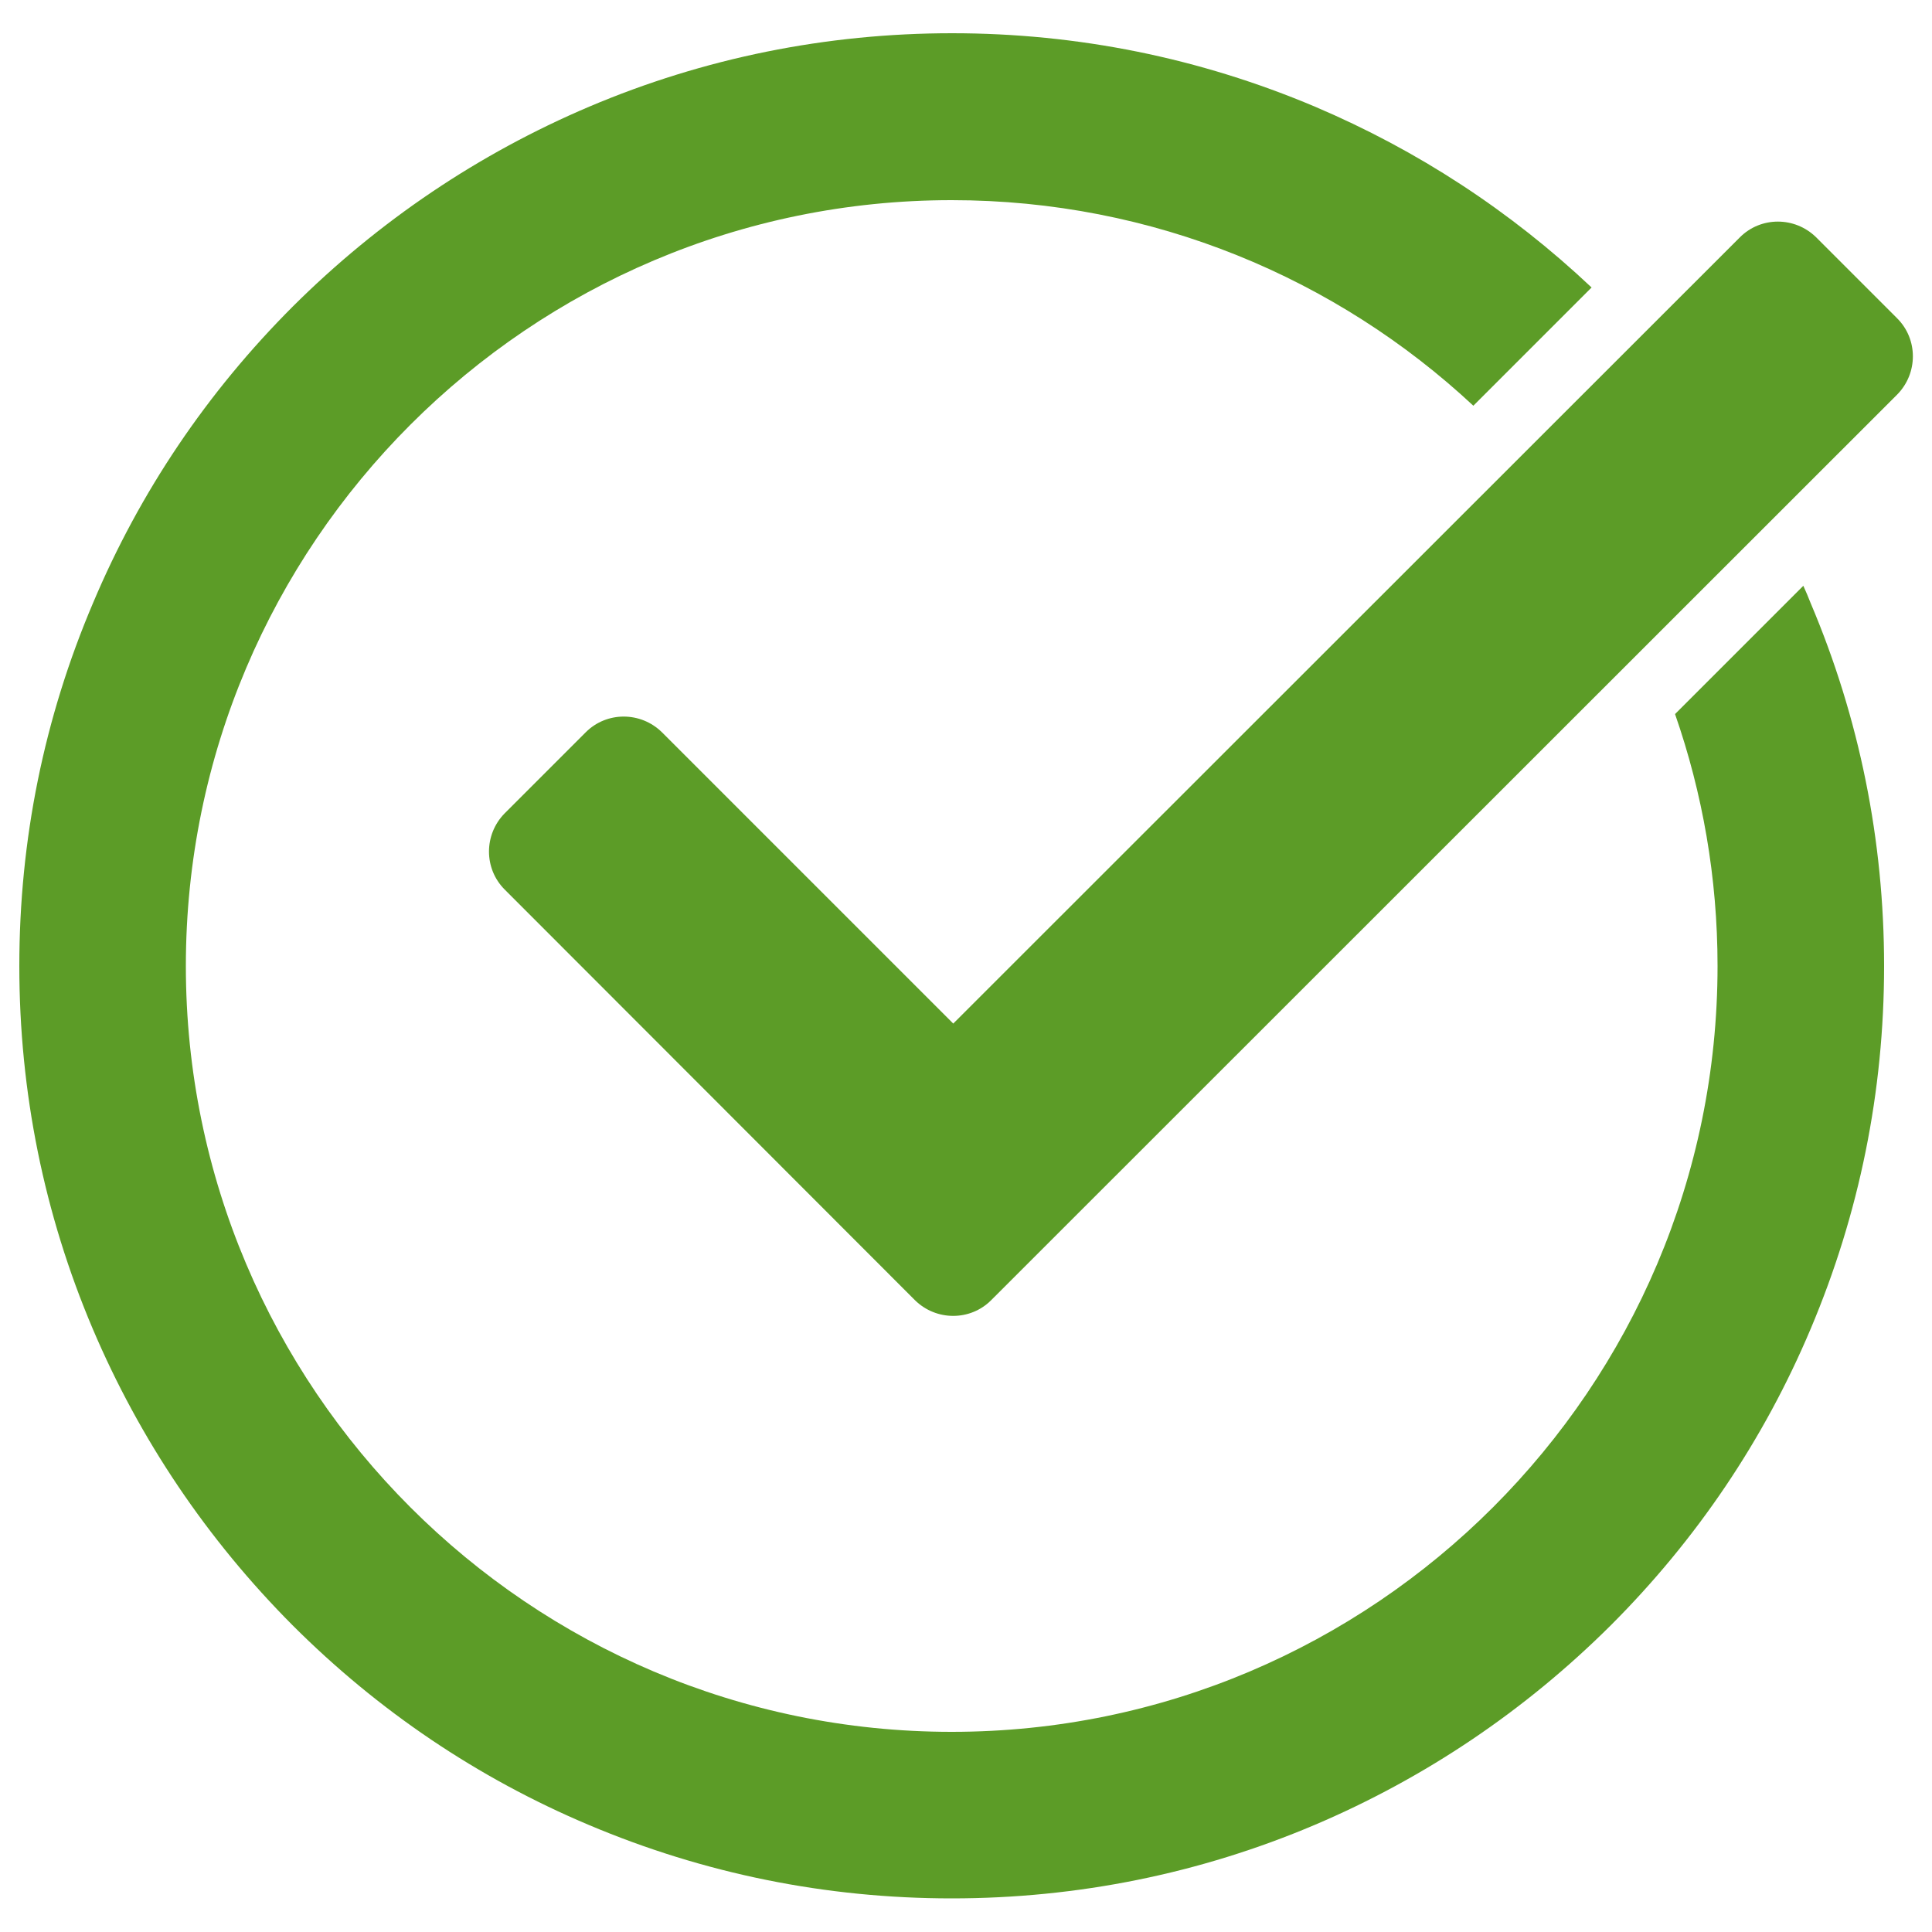<?xml version="1.0" encoding="utf-8"?>
<!-- Generator: Adobe Illustrator 23.0.6, SVG Export Plug-In . SVG Version: 6.00 Build 0)  -->
<svg version="1.1" id="Layer_1" xmlns="http://www.w3.org/2000/svg" xmlns:xlink="http://www.w3.org/1999/xlink" x="0px" y="0px"
	 viewBox="0 0 500 500" style="enable-background:new 0 0 500 500;" xml:space="preserve">
<style type="text/css">
	.st0{fill:#5c9c27;}
</style>
<g>
	<g>
		<path class="st0" d="M466.7,151.6l-33.2,33.2c7.1,20.4,11,42.3,11,65.2c0,109.3-88.9,198.2-198.2,198.2S48.1,359.3,48.1,250
			S137,51.8,246.3,51.8c52.1,0,99.6,20.2,135,53.2l30.6-30.6c-21-19.8-45-35.5-71.6-46.8c-29.8-12.6-61.4-19-93.9-19
			s-64.2,6.4-93.9,19C123.8,39.8,98,57.2,75.8,79.3c-22.2,22.2-39.6,48-51.7,76.7C11.4,185.8,5,217.4,5,250s6.4,64.2,19,93.9
			c12.2,28.7,29.6,54.5,51.7,76.7c22.2,22.2,48,39.6,76.7,51.7c29.8,12.6,61.4,19,93.9,19s64.2-6.4,93.9-19
			c28.7-12.2,54.5-29.6,76.7-51.7c22.2-22.2,39.6-48,51.7-76.7c12.6-29.8,19-61.4,19-93.9s-6.4-64.2-19-93.9
			C468,154.6,467.4,153.1,466.7,151.6z"/>
	</g>
	<path class="st0" d="M236.8,336.5L130.6,230.2c-5.4-5.4-5.4-14.2,0-19.7l21-21c5.4-5.4,14.2-5.4,19.7,0l75.4,75.4L450.3,61.4
		c5.4-5.4,14.2-5.4,19.7,0l21,21c5.4,5.4,5.4,14.2,0,19.7L256.5,336.5C251.1,341.9,242.3,341.9,236.8,336.5z"/>
</g>
</svg>
